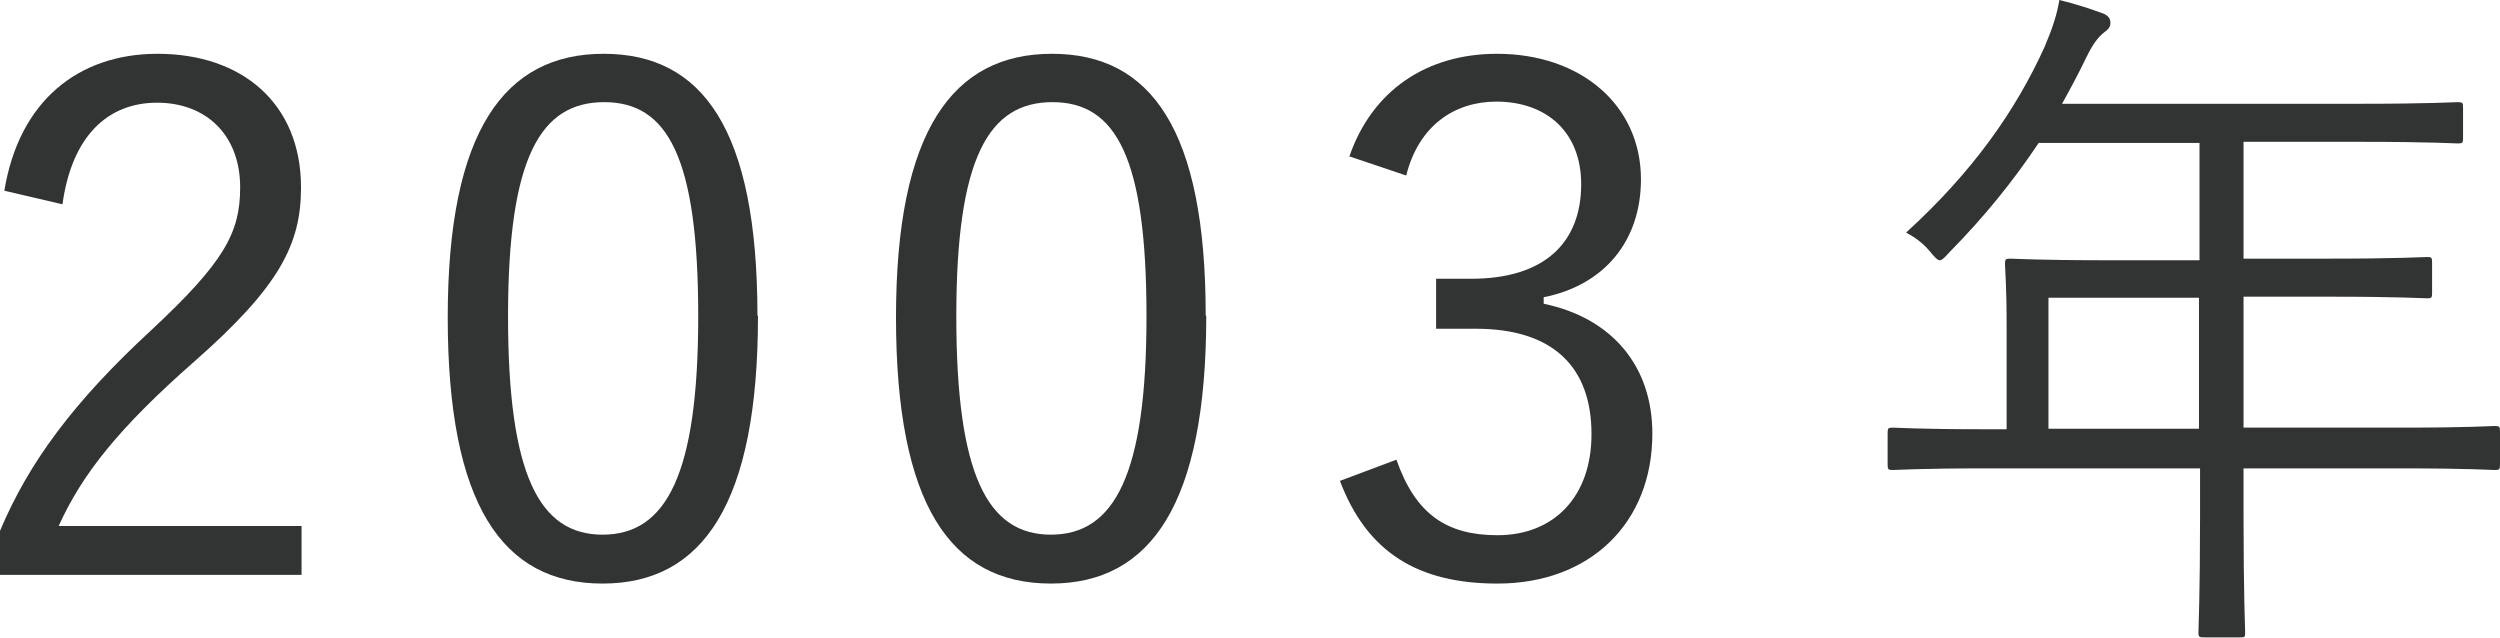 <?xml version="1.0" encoding="UTF-8"?>
<svg id="_レイヤー_2" data-name="レイヤー 2" xmlns="http://www.w3.org/2000/svg" viewBox="0 0 46.01 11.74">
  <defs>
    <style>
      .cls-1 {
        fill: #323333;
      }
    </style>
  </defs>
  <g id="contents">
    <g>
      <path class="cls-1" d="M.08,3.51C.35,1.86,1.44,.99,2.9,.99c1.55,0,2.64,.91,2.64,2.46,0,1.04-.39,1.82-1.96,3.2-1.4,1.23-2.07,2.08-2.5,3.03H5.55v.9H0v-.81c.53-1.26,1.36-2.38,2.78-3.69,1.34-1.25,1.64-1.79,1.64-2.63,0-.96-.62-1.56-1.53-1.56s-1.57,.62-1.74,1.87L.08,3.51Z"/>
      <path class="cls-1" d="M13.95,5.81c0,3.45-1.01,4.93-2.86,4.93s-2.85-1.46-2.85-4.9S9.29,.99,11.11,.99s2.83,1.39,2.83,4.82Zm-4.6,.01c0,2.91,.57,4.02,1.74,4.02s1.76-1.1,1.76-4.02-.56-3.94-1.73-3.94-1.77,1.01-1.77,3.94Z"/>
      <path class="cls-1" d="M22.2,5.81c0,3.45-1.01,4.93-2.86,4.93s-2.85-1.46-2.85-4.9,1.05-4.85,2.87-4.85,2.83,1.39,2.83,4.82Zm-4.6,.01c0,2.91,.57,4.02,1.74,4.02s1.76-1.1,1.76-4.02-.56-3.94-1.73-3.94-1.77,1.01-1.77,3.94Z"/>
      <path class="cls-1" d="M24.83,2.89c.42-1.23,1.43-1.9,2.72-1.9,1.55,0,2.65,.95,2.65,2.31,0,1.14-.68,1.95-1.79,2.17v.12c1.25,.26,2,1.14,2,2.39,0,1.66-1.16,2.76-2.85,2.76-1.46,0-2.4-.57-2.9-1.89l1.04-.39c.35,1,.92,1.39,1.86,1.39,1.04,0,1.73-.71,1.73-1.86,0-1.22-.69-1.94-2.13-1.94h-.73v-.92h.65c1.34,0,2.02-.66,2.02-1.74,0-.98-.66-1.52-1.56-1.52-.77,0-1.43,.44-1.66,1.36l-1.04-.35Z"/>
      <path class="cls-1" d="M46.01,8.55c0,.09-.01,.1-.1,.1-.06,0-.48-.03-1.7-.03h-2.92v.87c0,1.44,.03,2.08,.03,2.15,0,.09-.01,.09-.09,.09h-.65c-.1,0-.12,0-.12-.09,0-.08,.03-.7,.03-2.15v-.87h-3.95c-1.22,0-1.64,.03-1.7,.03-.09,0-.1-.01-.1-.1v-.58c0-.09,.01-.1,.1-.1,.06,0,.48,.03,1.7,.03h.39v-1.91c0-.75-.03-1.05-.03-1.13,0-.09,.01-.1,.1-.1,.06,0,.52,.03,1.82,.03h1.66V2.63h-2.96c-.46,.69-.99,1.35-1.65,2.02-.08,.09-.13,.14-.17,.14s-.09-.05-.18-.16c-.13-.16-.29-.27-.44-.35,1.23-1.12,2.02-2.25,2.55-3.42,.14-.33,.23-.6,.27-.86,.33,.08,.59,.17,.81,.25,.09,.04,.13,.09,.13,.17s-.04,.12-.12,.18c-.1,.08-.2,.2-.33,.47-.14,.29-.29,.57-.44,.84h5.47c1.3,0,1.74-.03,1.81-.03,.09,0,.1,.01,.1,.1v.56c0,.09-.01,.1-.1,.1-.06,0-.51-.03-1.81-.03h-2.13v2.15h1.57c1.3,0,1.73-.03,1.81-.03s.09,.01,.09,.1v.56c0,.09-.01,.1-.09,.1s-.51-.03-1.81-.03h-1.57v2.41h2.92c1.22,0,1.64-.03,1.7-.03,.09,0,.1,.01,.1,.1v.58Zm-5.54-3.07h-2.77v2.41h2.77v-2.41Z"/>
    </g>
  </g>
</svg>